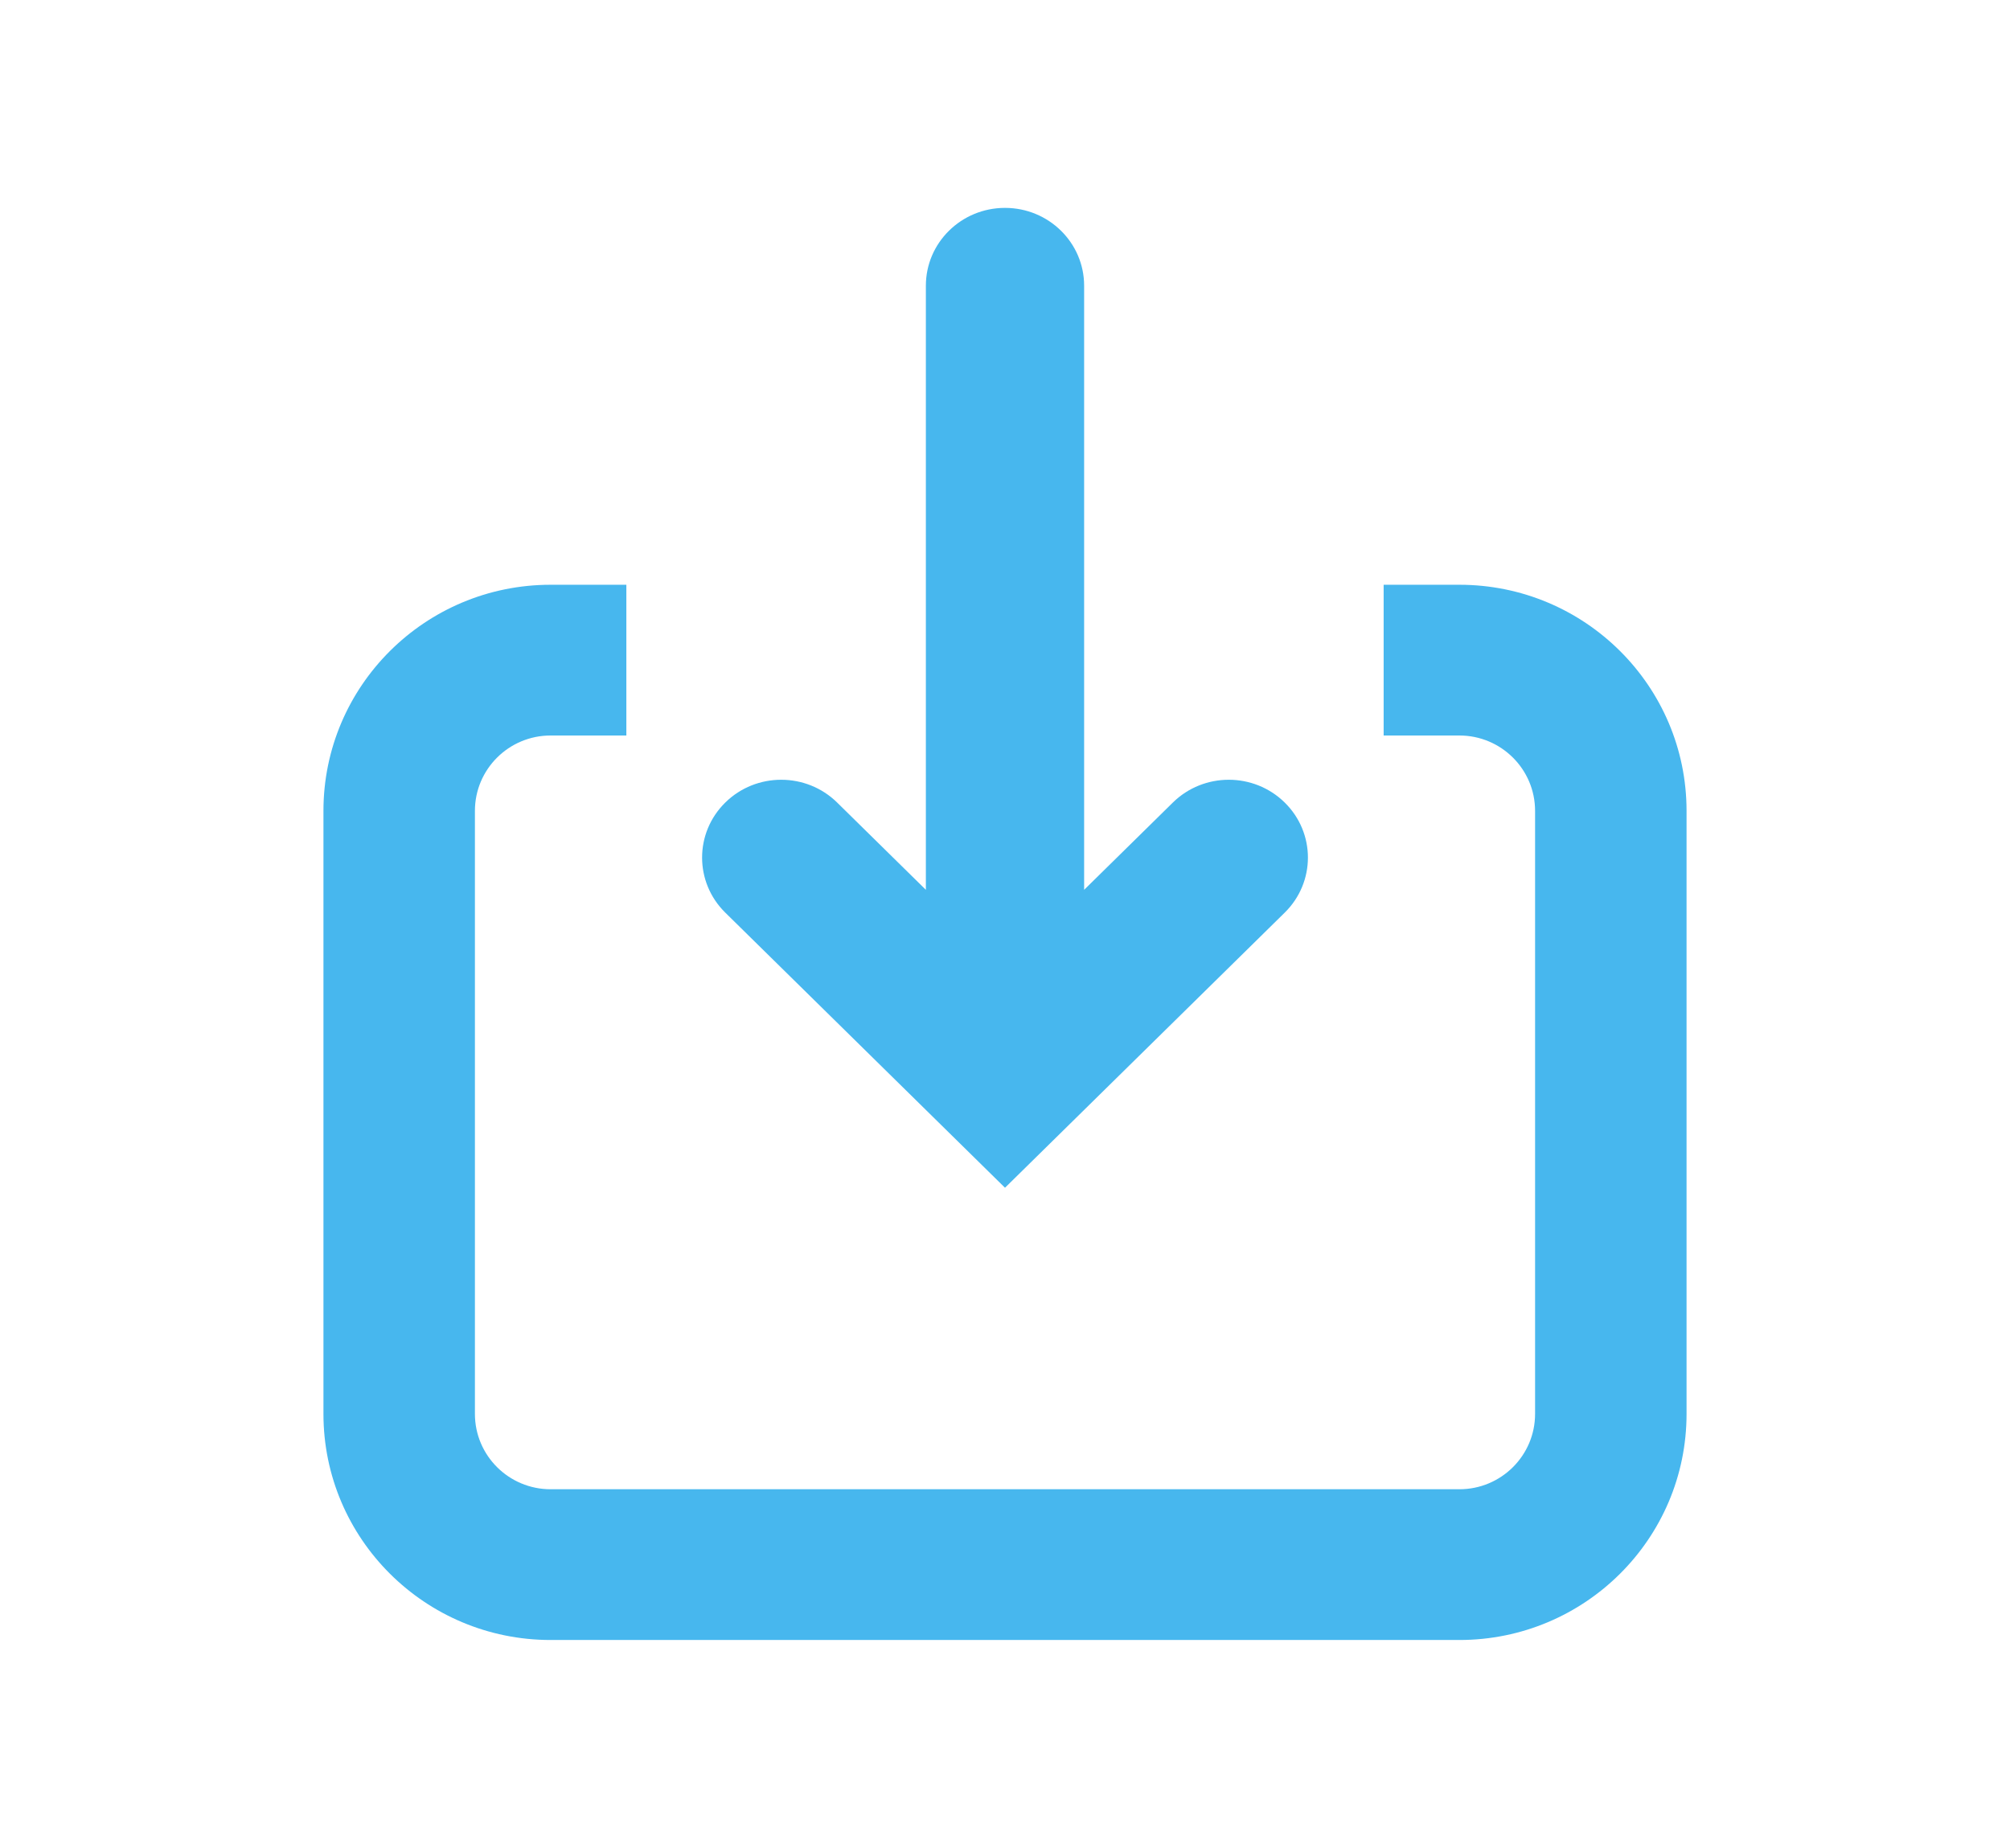 <svg width="87" height="80" viewBox="0 0 87 80" fill="none" xmlns="http://www.w3.org/2000/svg">
<path fill-rule="evenodd" clip-rule="evenodd" d="M59.889 31.842V25.316H63.167C68.597 25.316 73 29.699 73 35.105V61.211C73 66.617 68.597 71 63.167 71H23.833C18.402 71 14 66.617 14 61.211V35.105C14 29.699 18.402 25.316 23.833 25.316H27.111V31.842H23.833C22.023 31.842 20.556 33.303 20.556 35.105V61.211C20.556 63.013 22.023 64.474 23.833 64.474H63.167C64.977 64.474 66.444 63.013 66.444 61.211V35.105C66.444 33.303 64.977 31.842 63.167 31.842H59.889ZM46.925 38.523L50.765 34.745C52.102 33.429 54.271 33.429 55.608 34.745C56.946 36.061 56.946 38.194 55.608 39.51L43.5 51.421L31.392 39.51C30.055 38.194 30.055 36.061 31.392 34.745C32.729 33.429 34.898 33.429 36.235 34.745L40.075 38.523V12.369C40.075 10.508 41.609 9 43.5 9C45.391 9 46.925 10.508 46.925 12.369V38.523Z" fill="#47B7EE"/>
</svg>
